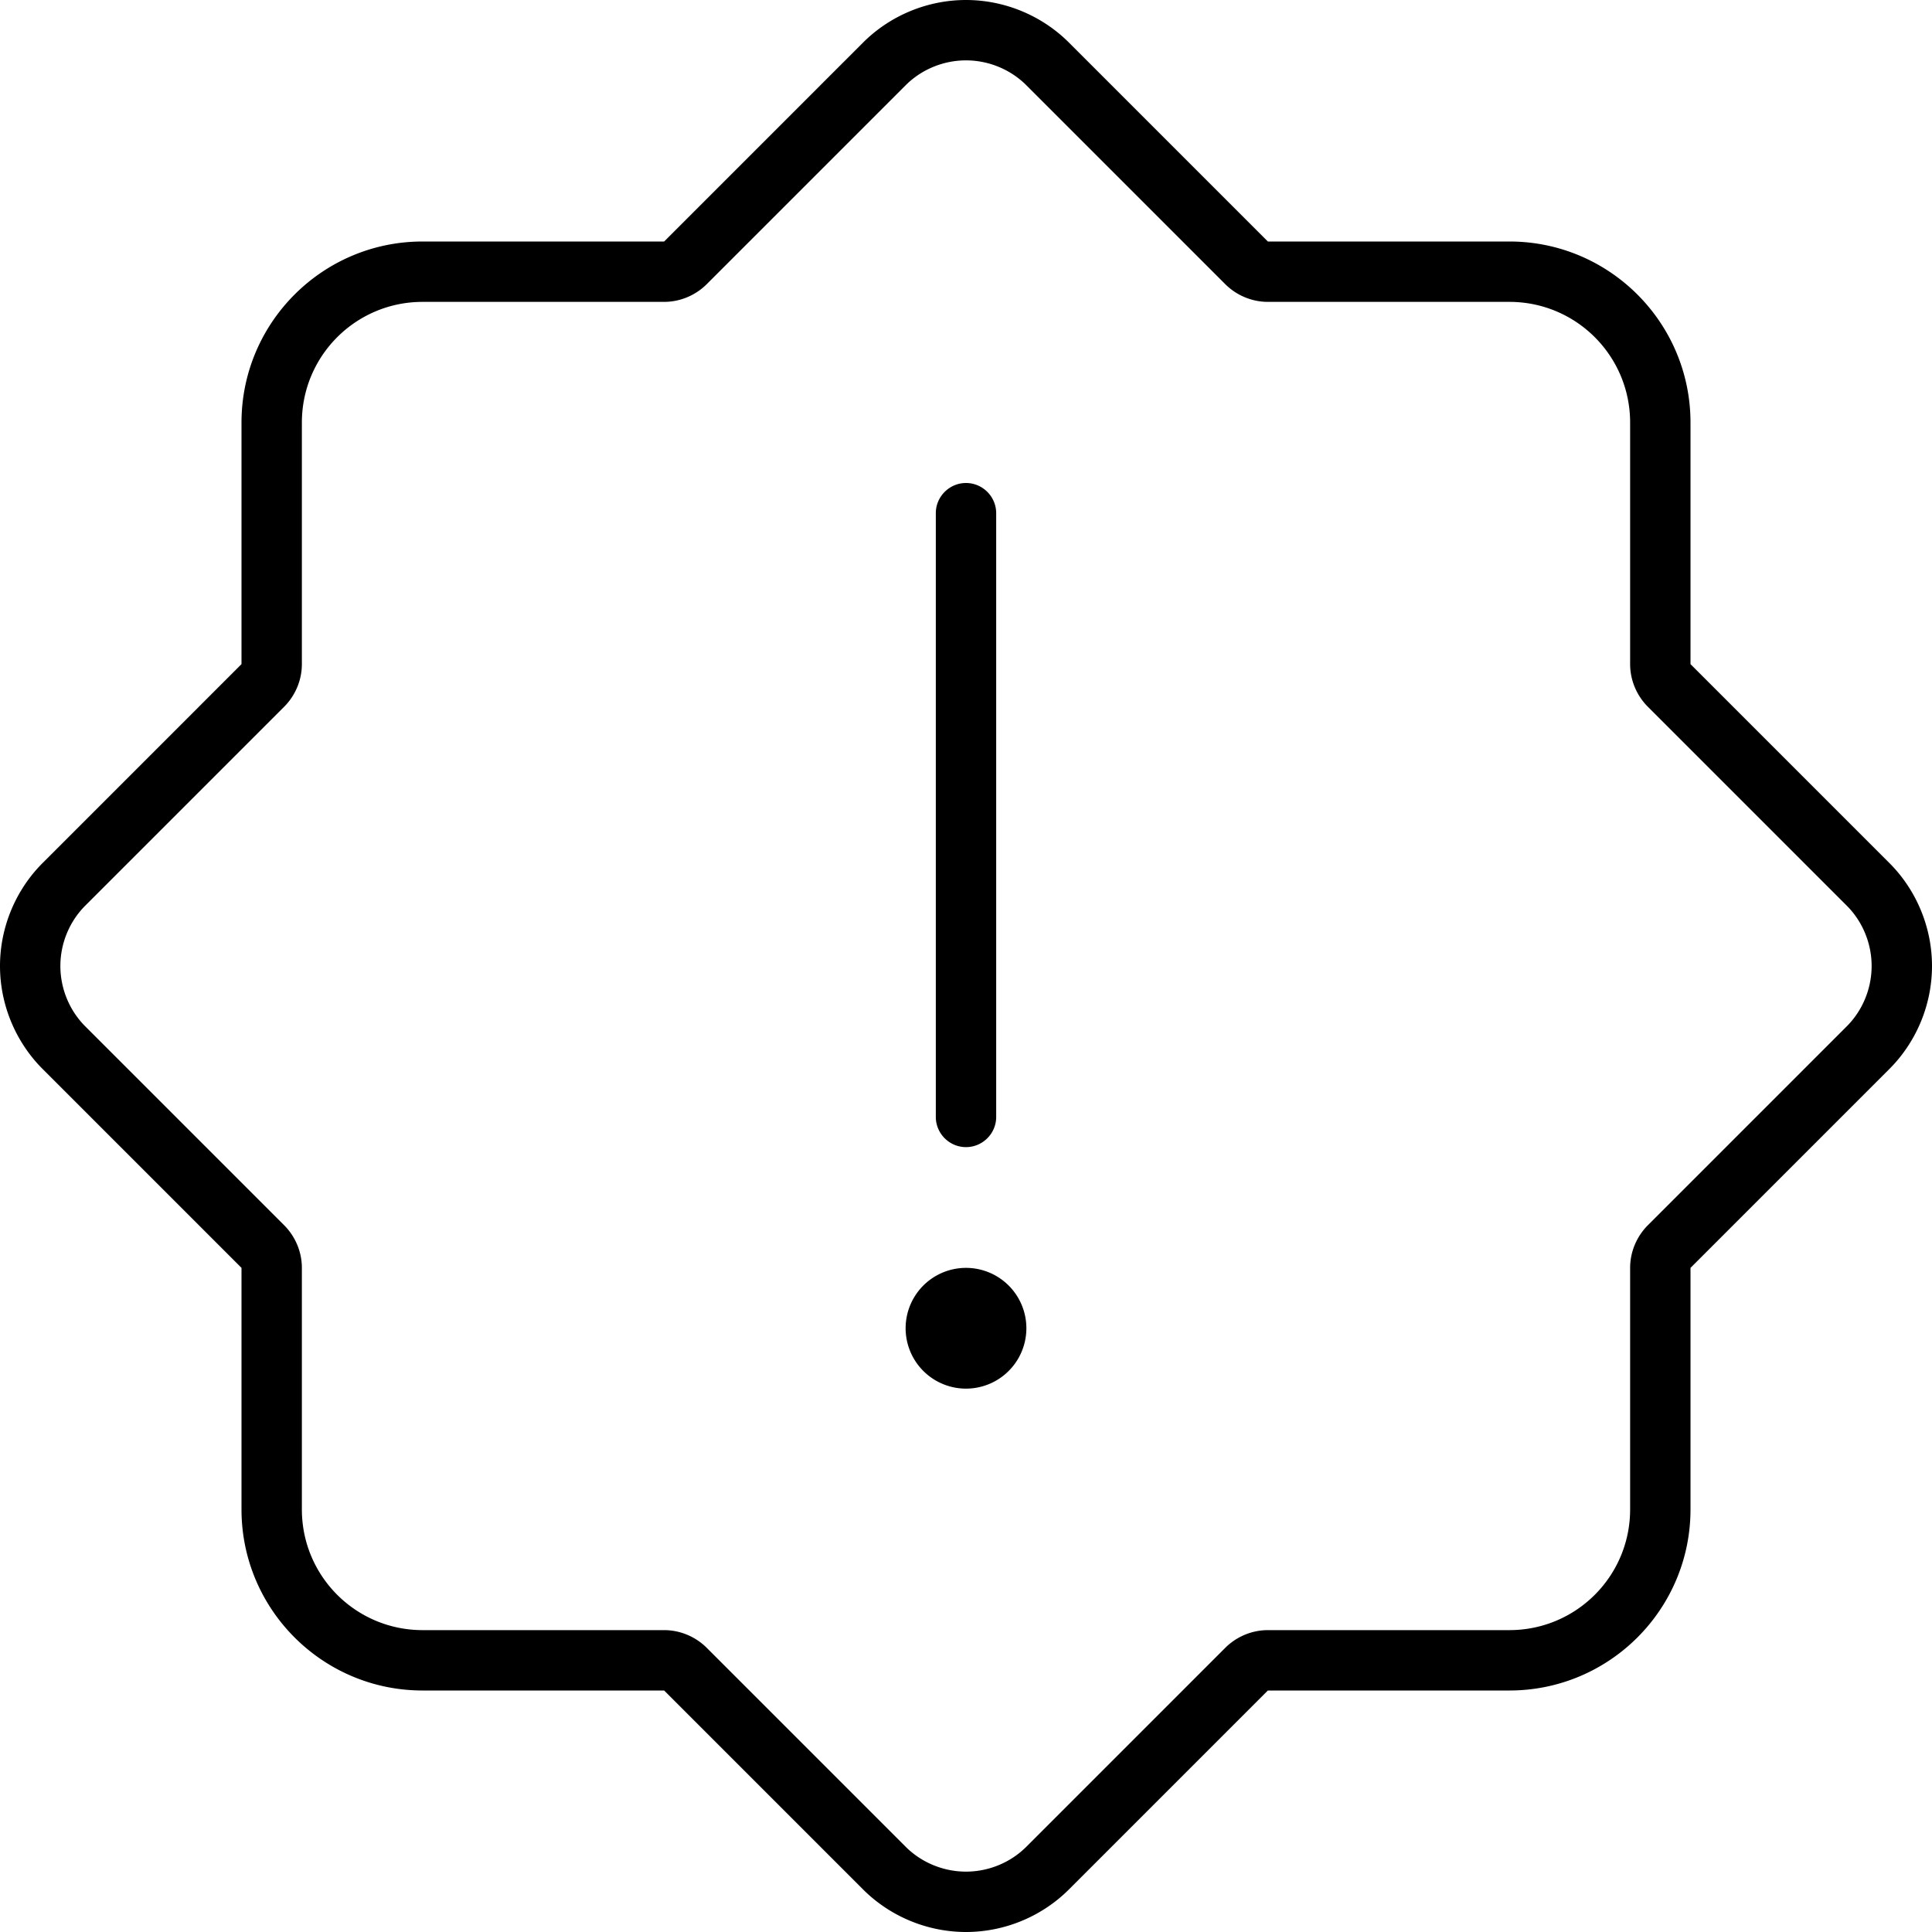 <svg xmlns="http://www.w3.org/2000/svg" viewBox="0 0 512 512"><!--! Font Awesome Pro 6.5.0 by @fontawesome - https://fontawesome.com License - https://fontawesome.com/license (Commercial License) Copyright 2023 Fonticons, Inc. --><path d="M75.3 187.3c3-3 4.7-7.1 4.7-11.3V112c0-17.7 14.3-32 32-32h64c4.2 0 8.3-1.7 11.3-4.7L240 22.6c4.2-4.2 10-6.6 16-6.6s11.8 2.4 16 6.6l52.7 52.7c3 3 7.1 4.7 11.3 4.7h64c17.7 0 32 14.3 32 32v64c0 4.2 1.7 8.3 4.7 11.3L489.4 240c4.2 4.2 6.6 10 6.6 16s-2.4 11.8-6.6 16l-52.7 52.7c-3 3-4.7 7.1-4.7 11.3v64c0 17.7-14.3 32-32 32H336c-4.2 0-8.3 1.7-11.3 4.7L272 489.4c-4.2 4.2-10 6.6-16 6.6s-11.8-2.4-16-6.6l-52.7-52.7c-3-3-7.1-4.7-11.3-4.7H112c-17.7 0-32-14.3-32-32V336c0-4.2-1.7-8.3-4.7-11.3L22.6 272c-4.2-4.2-6.6-10-6.6-16s2.4-11.8 6.6-16l52.7-52.7zM64 112v64L11.3 228.7C4.1 235.9 0 245.8 0 256s4.1 20.1 11.3 27.3L64 336v64c0 26.5 21.5 48 48 48h64l52.7 52.7c7.2 7.2 17.1 11.3 27.3 11.3s20.1-4.1 27.3-11.3L336 448h64c26.5 0 48-21.5 48-48V336l52.7-52.7c7.2-7.2 11.3-17.1 11.3-27.3s-4.1-20.1-11.3-27.3L448 176V112c0-26.5-21.5-48-48-48H336L283.3 11.3C276.1 4.1 266.2 0 256 0s-20.1 4.1-27.3 11.3L176 64H112c-26.5 0-48 21.5-48 48zm192 16c-4.4 0-8 3.6-8 8V296c0 4.4 3.6 8 8 8s8-3.6 8-8V136c0-4.4-3.6-8-8-8zm16 224a16 16 0 1 0 -32 0 16 16 0 1 0 32 0z"/></svg>
